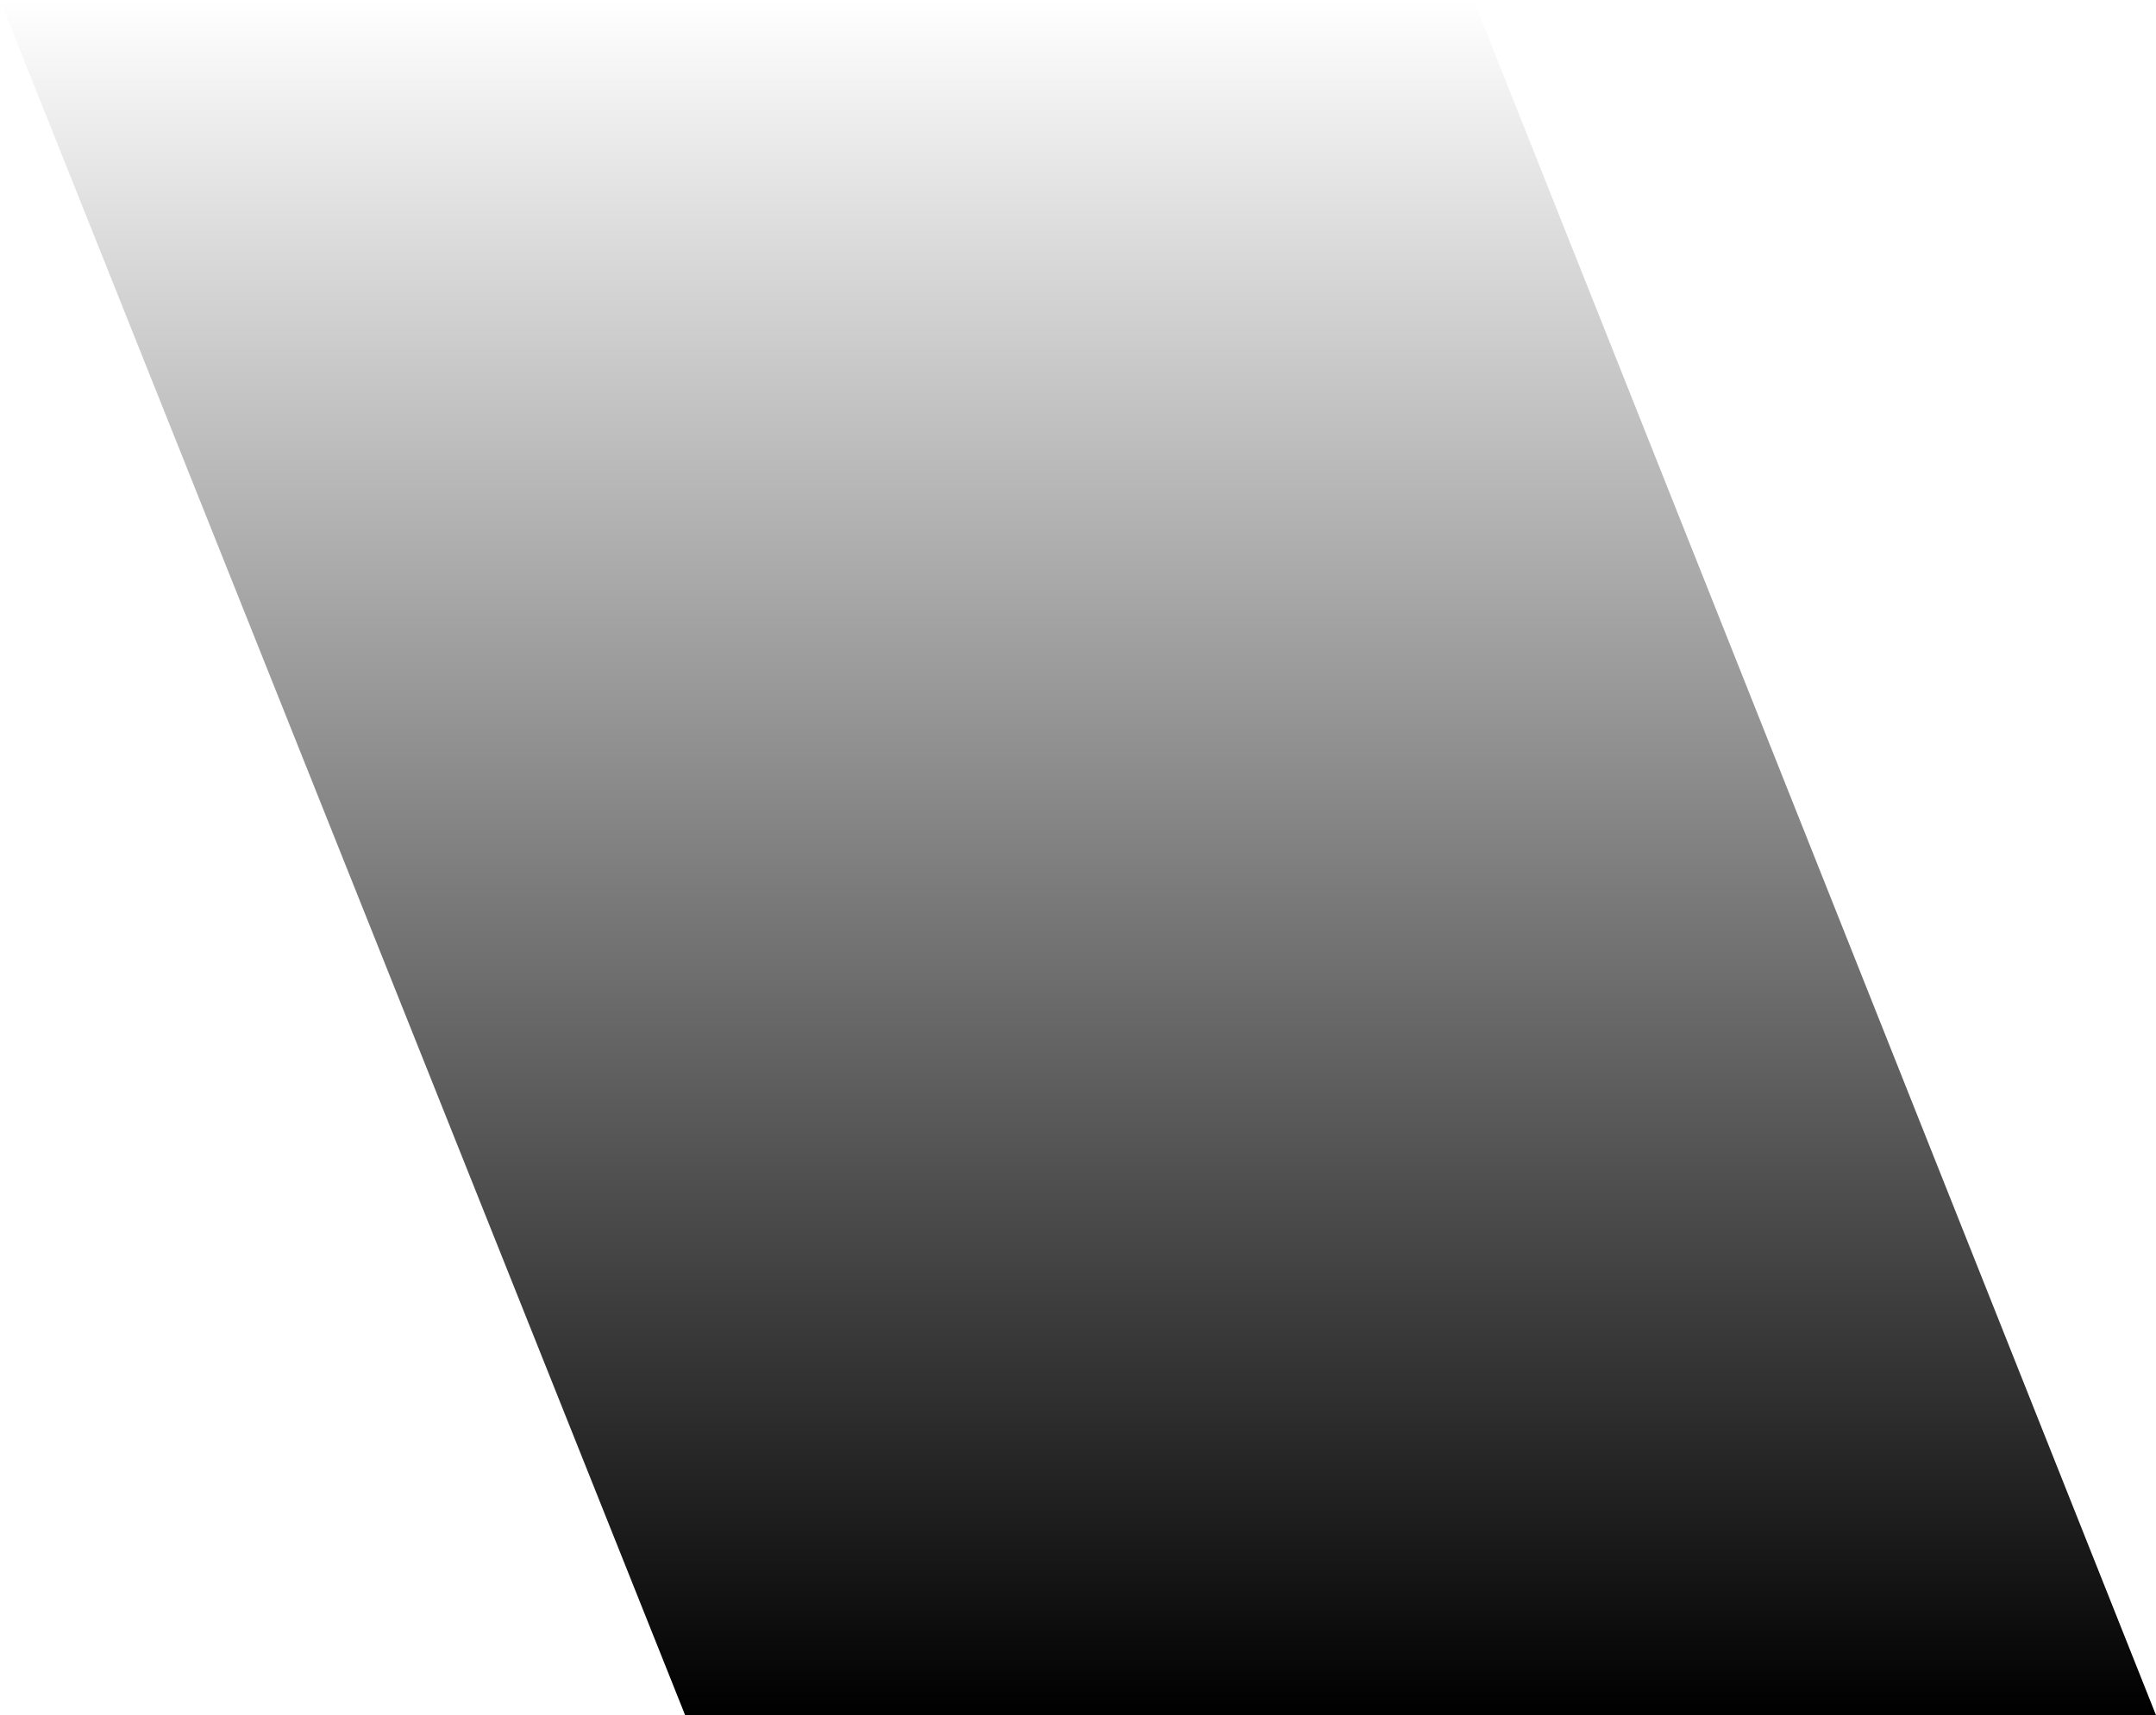 <svg xmlns="http://www.w3.org/2000/svg" width="2036" height="1620" viewBox="0 0 2036 1620" fill="none"><path d="M0 0L647 1620H2036L1391.5 0H0Z" fill="url(#paint0_linear_2798_25)"></path><defs><linearGradient id="paint0_linear_2798_25" x1="1018" y1="0" x2="1018" y2="1620" gradientUnits="userSpaceOnUse"><stop stop-opacity="0"></stop><stop offset="1"></stop></linearGradient></defs></svg>
